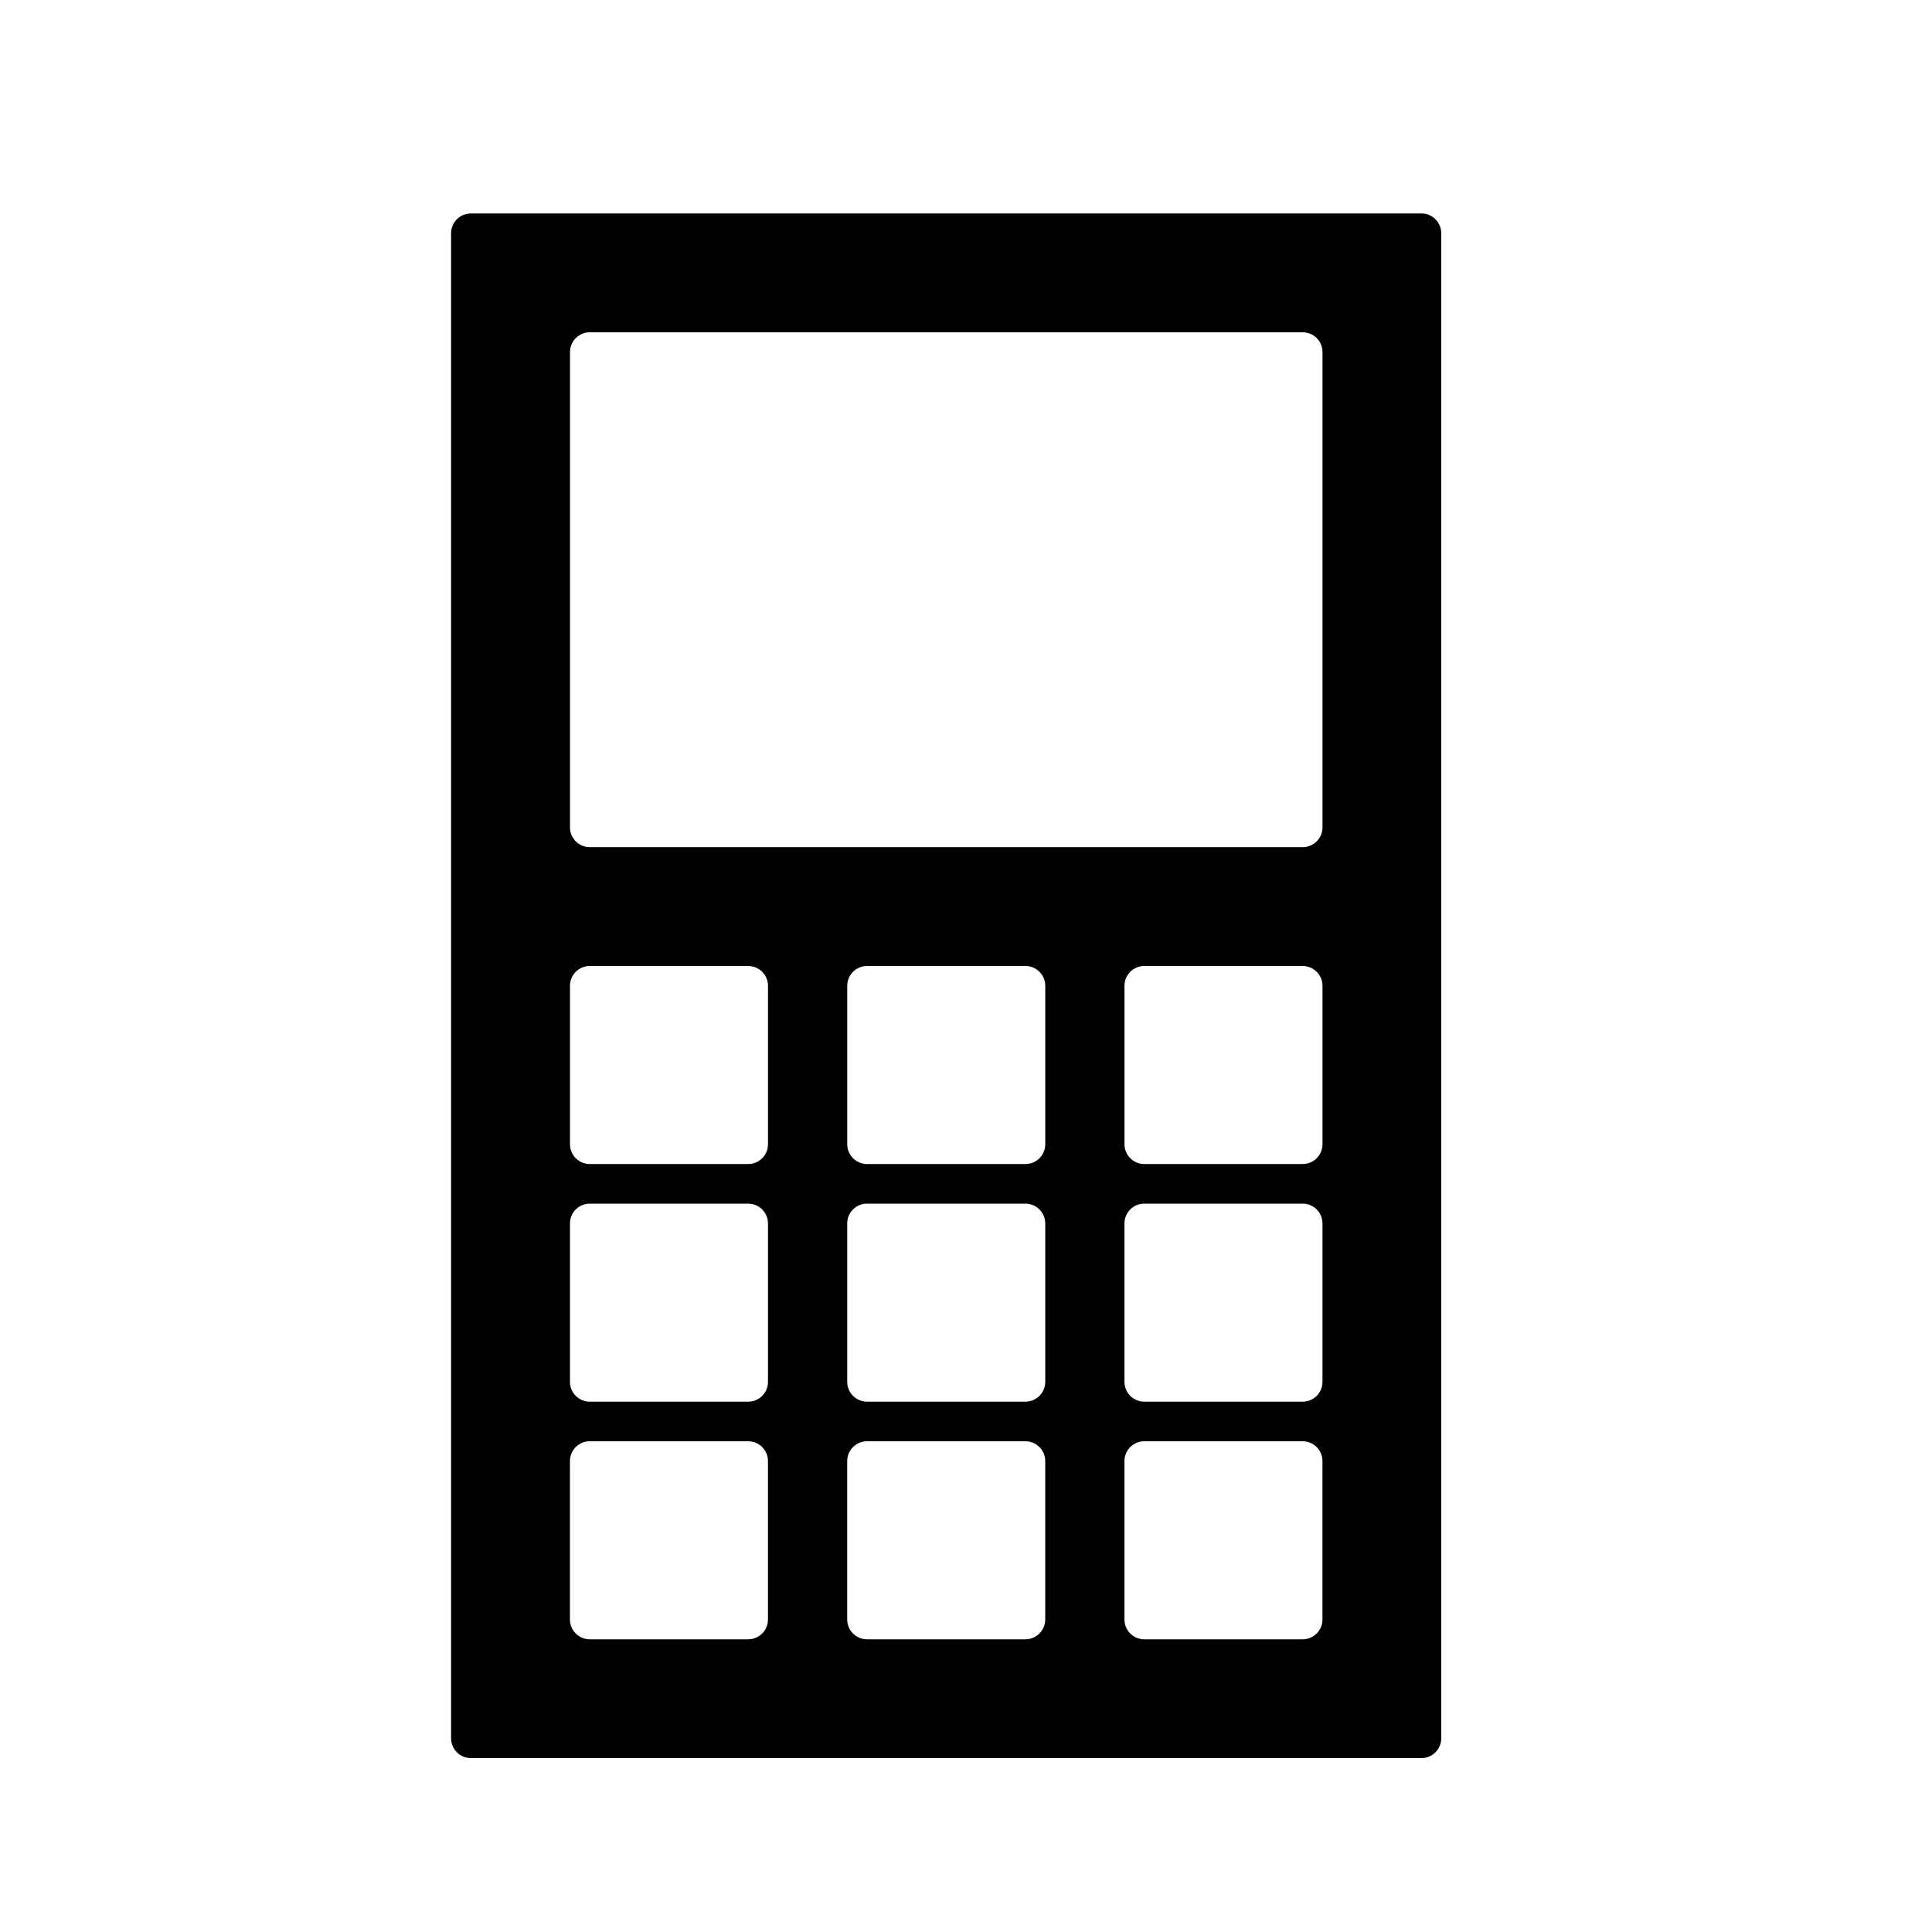 <?xml version="1.0" encoding="UTF-8"?>
<!-- Uploaded to: ICON Repo, www.svgrepo.com, Generator: ICON Repo Mixer Tools -->
<svg fill="#000000" width="800px" height="800px" version="1.1" viewBox="144 144 512 512" xmlns="http://www.w3.org/2000/svg">
 <path d="m520.7 200.57c2.898 0 5.246 2.348 5.246 5.246v398.85c0 2.898-2.348 5.246-5.246 5.246h-251.91c-2.898 0-5.246-2.348-5.246-5.246v-398.85c0-2.898 2.348-5.246 5.246-5.246zm-178.43 325.38h-41.984c-2.898 0-5.246 2.352-5.246 5.25v41.984c0 2.898 2.348 5.246 5.246 5.246h41.984c2.898 0 5.25-2.348 5.25-5.246v-41.984c0-2.898-2.352-5.25-5.25-5.25zm146.95 0h-41.984c-2.898 0-5.246 2.352-5.246 5.25v41.984c0 2.898 2.348 5.246 5.246 5.246h41.984c2.898 0 5.246-2.348 5.246-5.246v-41.984c0-2.898-2.348-5.25-5.246-5.25zm-73.473 0h-41.984c-2.898 0-5.246 2.352-5.246 5.25v41.984c0 2.898 2.348 5.246 5.246 5.246h41.984c2.898 0 5.25-2.348 5.25-5.246v-41.984c0-2.898-2.352-5.25-5.25-5.25zm-73.473-62.973h-41.984c-2.898 0-5.246 2.348-5.246 5.246v41.984c0 2.898 2.348 5.246 5.246 5.246h41.984c2.898 0 5.25-2.348 5.25-5.246v-41.984c0-2.898-2.352-5.246-5.25-5.246zm146.95 0h-41.984c-2.898 0-5.246 2.348-5.246 5.246v41.984c0 2.898 2.348 5.246 5.246 5.246h41.984c2.898 0 5.246-2.348 5.246-5.246v-41.984c0-2.898-2.348-5.246-5.246-5.246zm-73.473 0h-41.984c-2.898 0-5.246 2.348-5.246 5.246v41.984c0 2.898 2.348 5.246 5.246 5.246h41.984c2.898 0 5.25-2.348 5.25-5.246v-41.984c0-2.898-2.352-5.246-5.25-5.246zm-73.473-62.977h-41.984c-2.898 0-5.246 2.348-5.246 5.246v41.984c0 2.898 2.348 5.25 5.246 5.25h41.984c2.898 0 5.25-2.352 5.25-5.25v-41.984c0-2.898-2.352-5.246-5.25-5.246zm146.95 0h-41.984c-2.898 0-5.246 2.348-5.246 5.246v41.984c0 2.898 2.348 5.25 5.246 5.25h41.984c2.898 0 5.246-2.352 5.246-5.25v-41.984c0-2.898-2.348-5.246-5.246-5.246zm-73.473 0h-41.984c-2.898 0-5.246 2.348-5.246 5.246v41.984c0 2.898 2.348 5.25 5.246 5.25h41.984c2.898 0 5.25-2.352 5.25-5.25v-41.984c0-2.898-2.352-5.246-5.25-5.246zm73.473-167.94h-188.93c-2.898 0-5.246 2.348-5.246 5.246v125.95c0 2.898 2.348 5.25 5.246 5.25h188.93c2.898 0 5.246-2.352 5.246-5.25v-125.95c0-2.898-2.348-5.246-5.246-5.246z"/>
</svg>